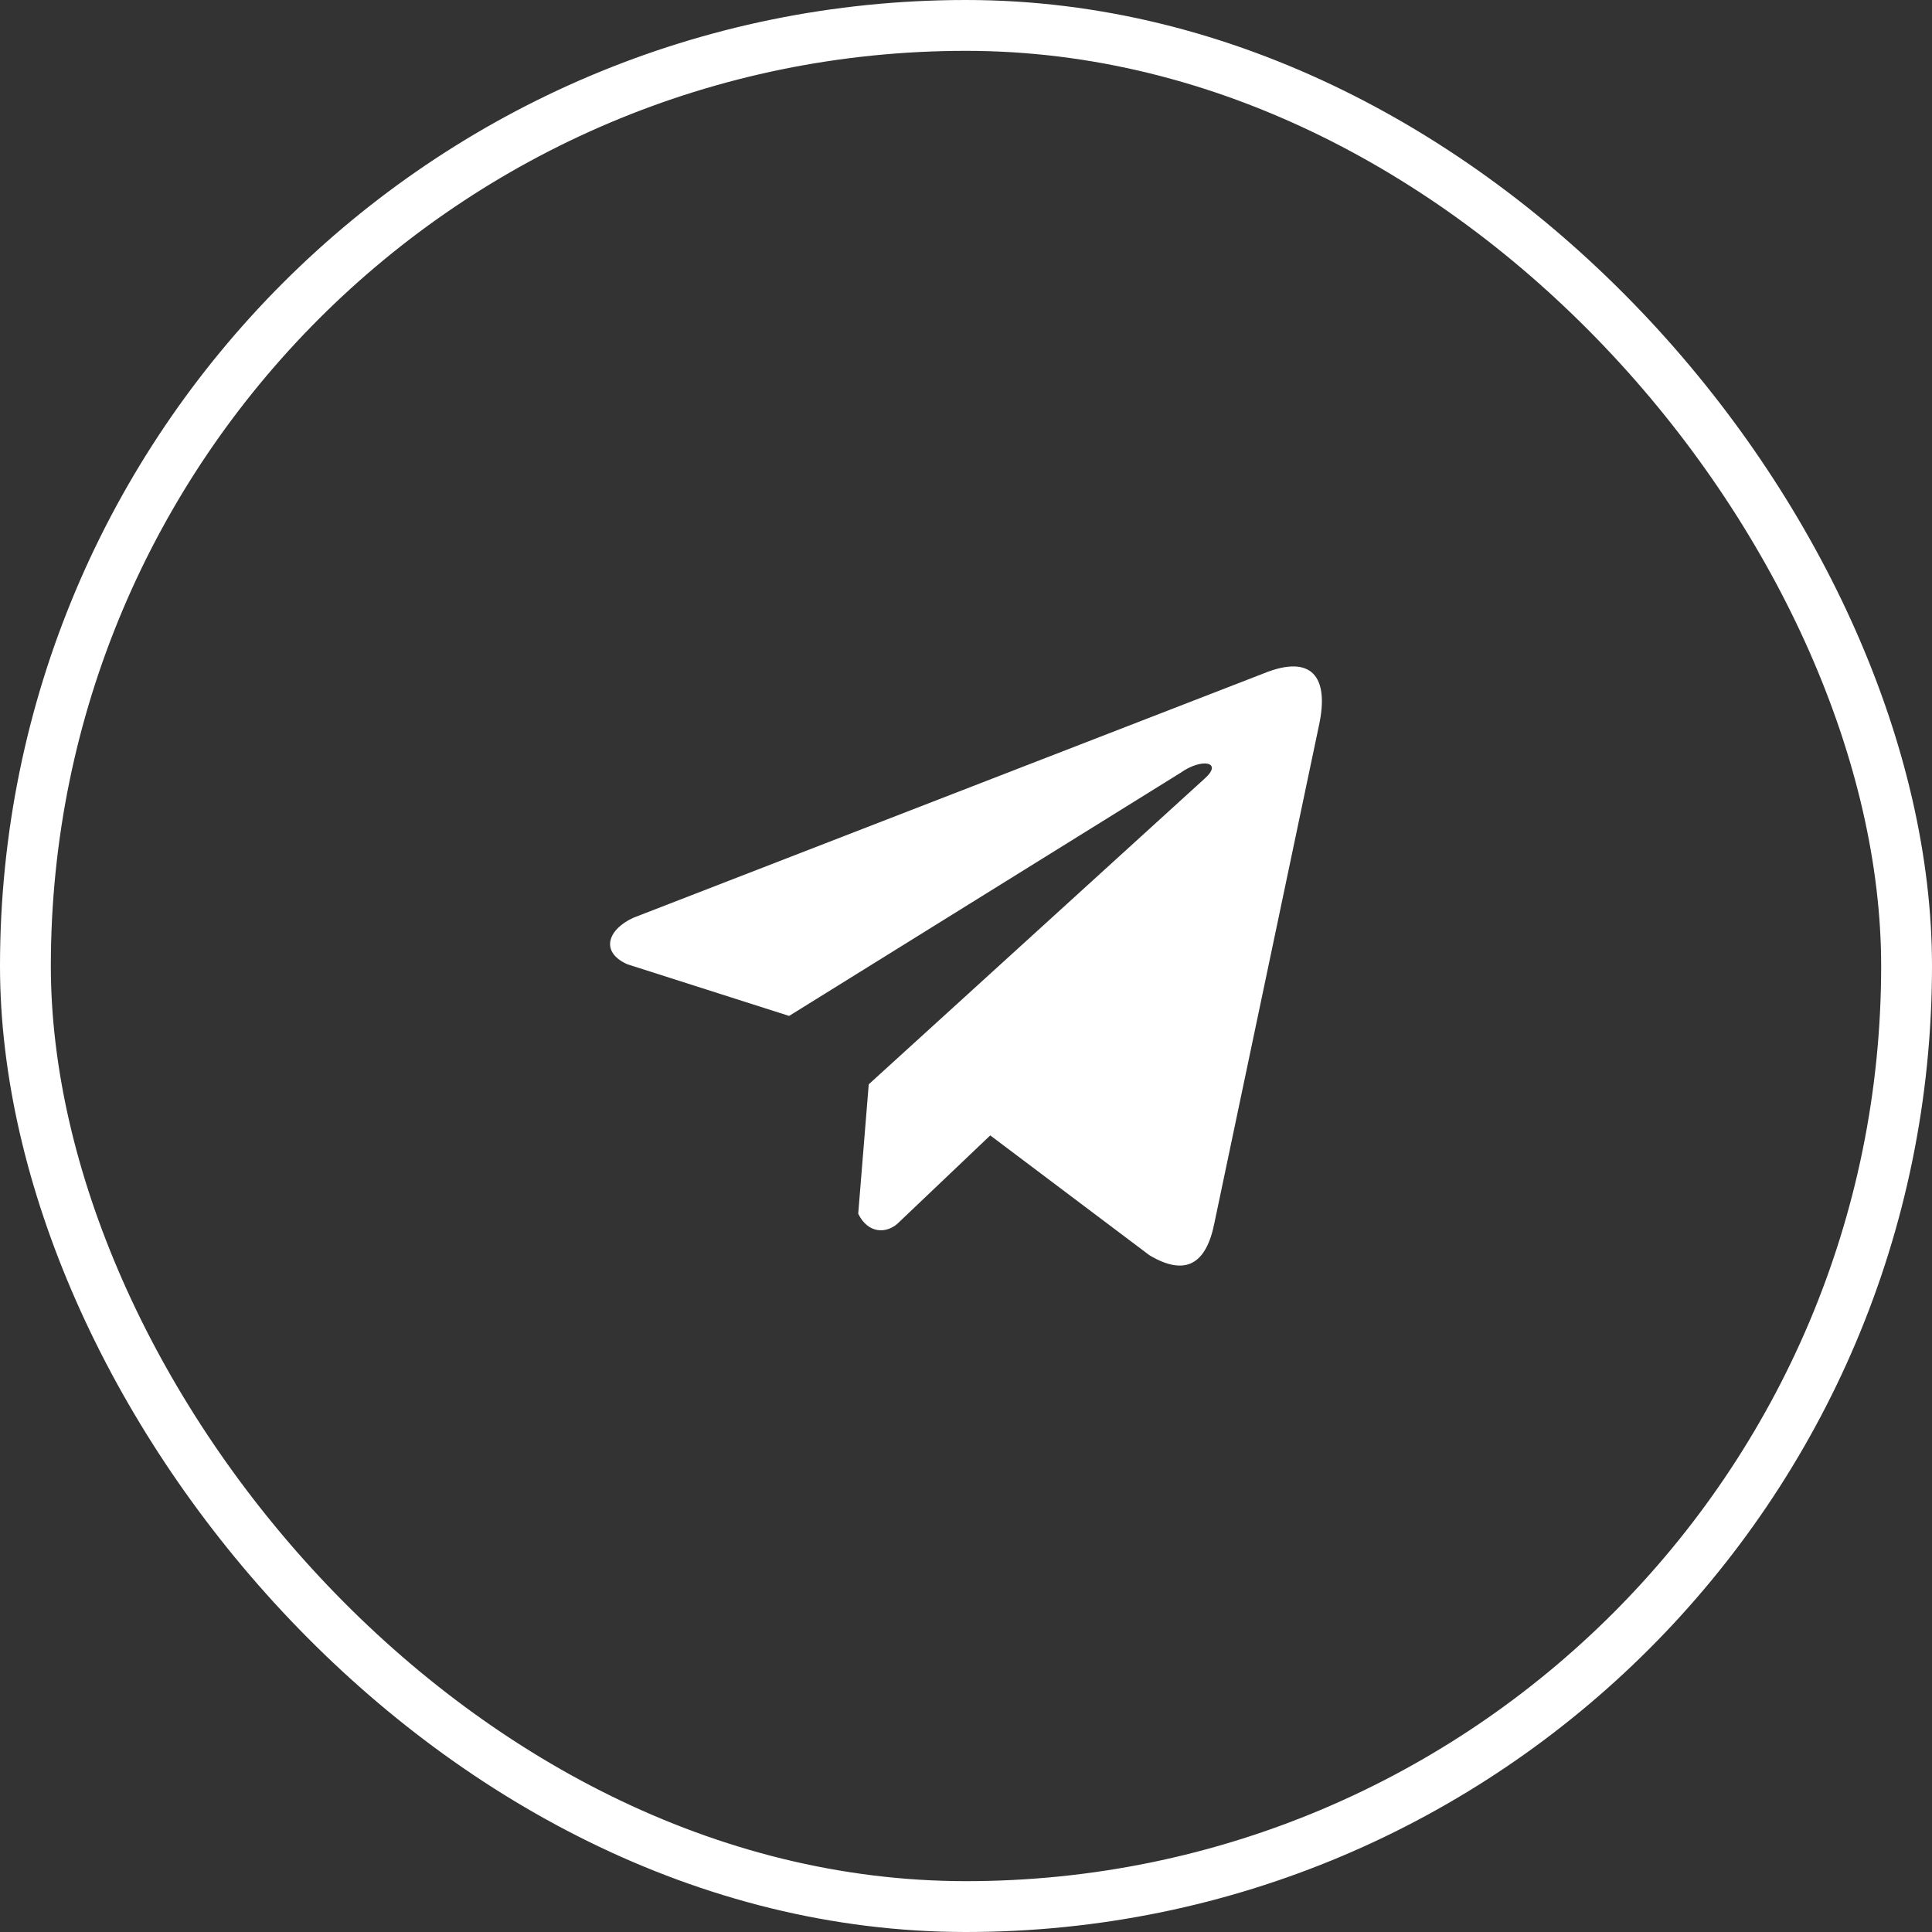 <?xml version="1.0" encoding="UTF-8"?> <svg xmlns="http://www.w3.org/2000/svg" width="38" height="38" viewBox="0 0 38 38" fill="none"><rect x="0" y="0" width="38" height="38" fill="#333333" stroke="none"/> <g clip-path="url(#clip0_2276_198)"> <path d="M24.863 13.242L12.46 18.05C11.961 18.274 11.792 18.722 12.339 18.966L15.521 19.982L23.215 15.203C23.635 14.903 24.065 14.983 23.695 15.313L17.087 21.327L16.88 23.872C17.072 24.265 17.424 24.266 17.649 24.071L19.477 22.332L22.608 24.689C23.335 25.122 23.731 24.843 23.887 24.049L25.941 14.275C26.154 13.298 25.79 12.868 24.863 13.242Z" fill="white"></path> </g> <rect x="0.5" y="0.5" width="37" height="37" rx="18.5" stroke="white"></rect> <defs> <clipPath id="clip0_2276_198"> <rect width="14" height="14" fill="white" transform="translate(12 12)"></rect> </clipPath> </defs> </svg> 